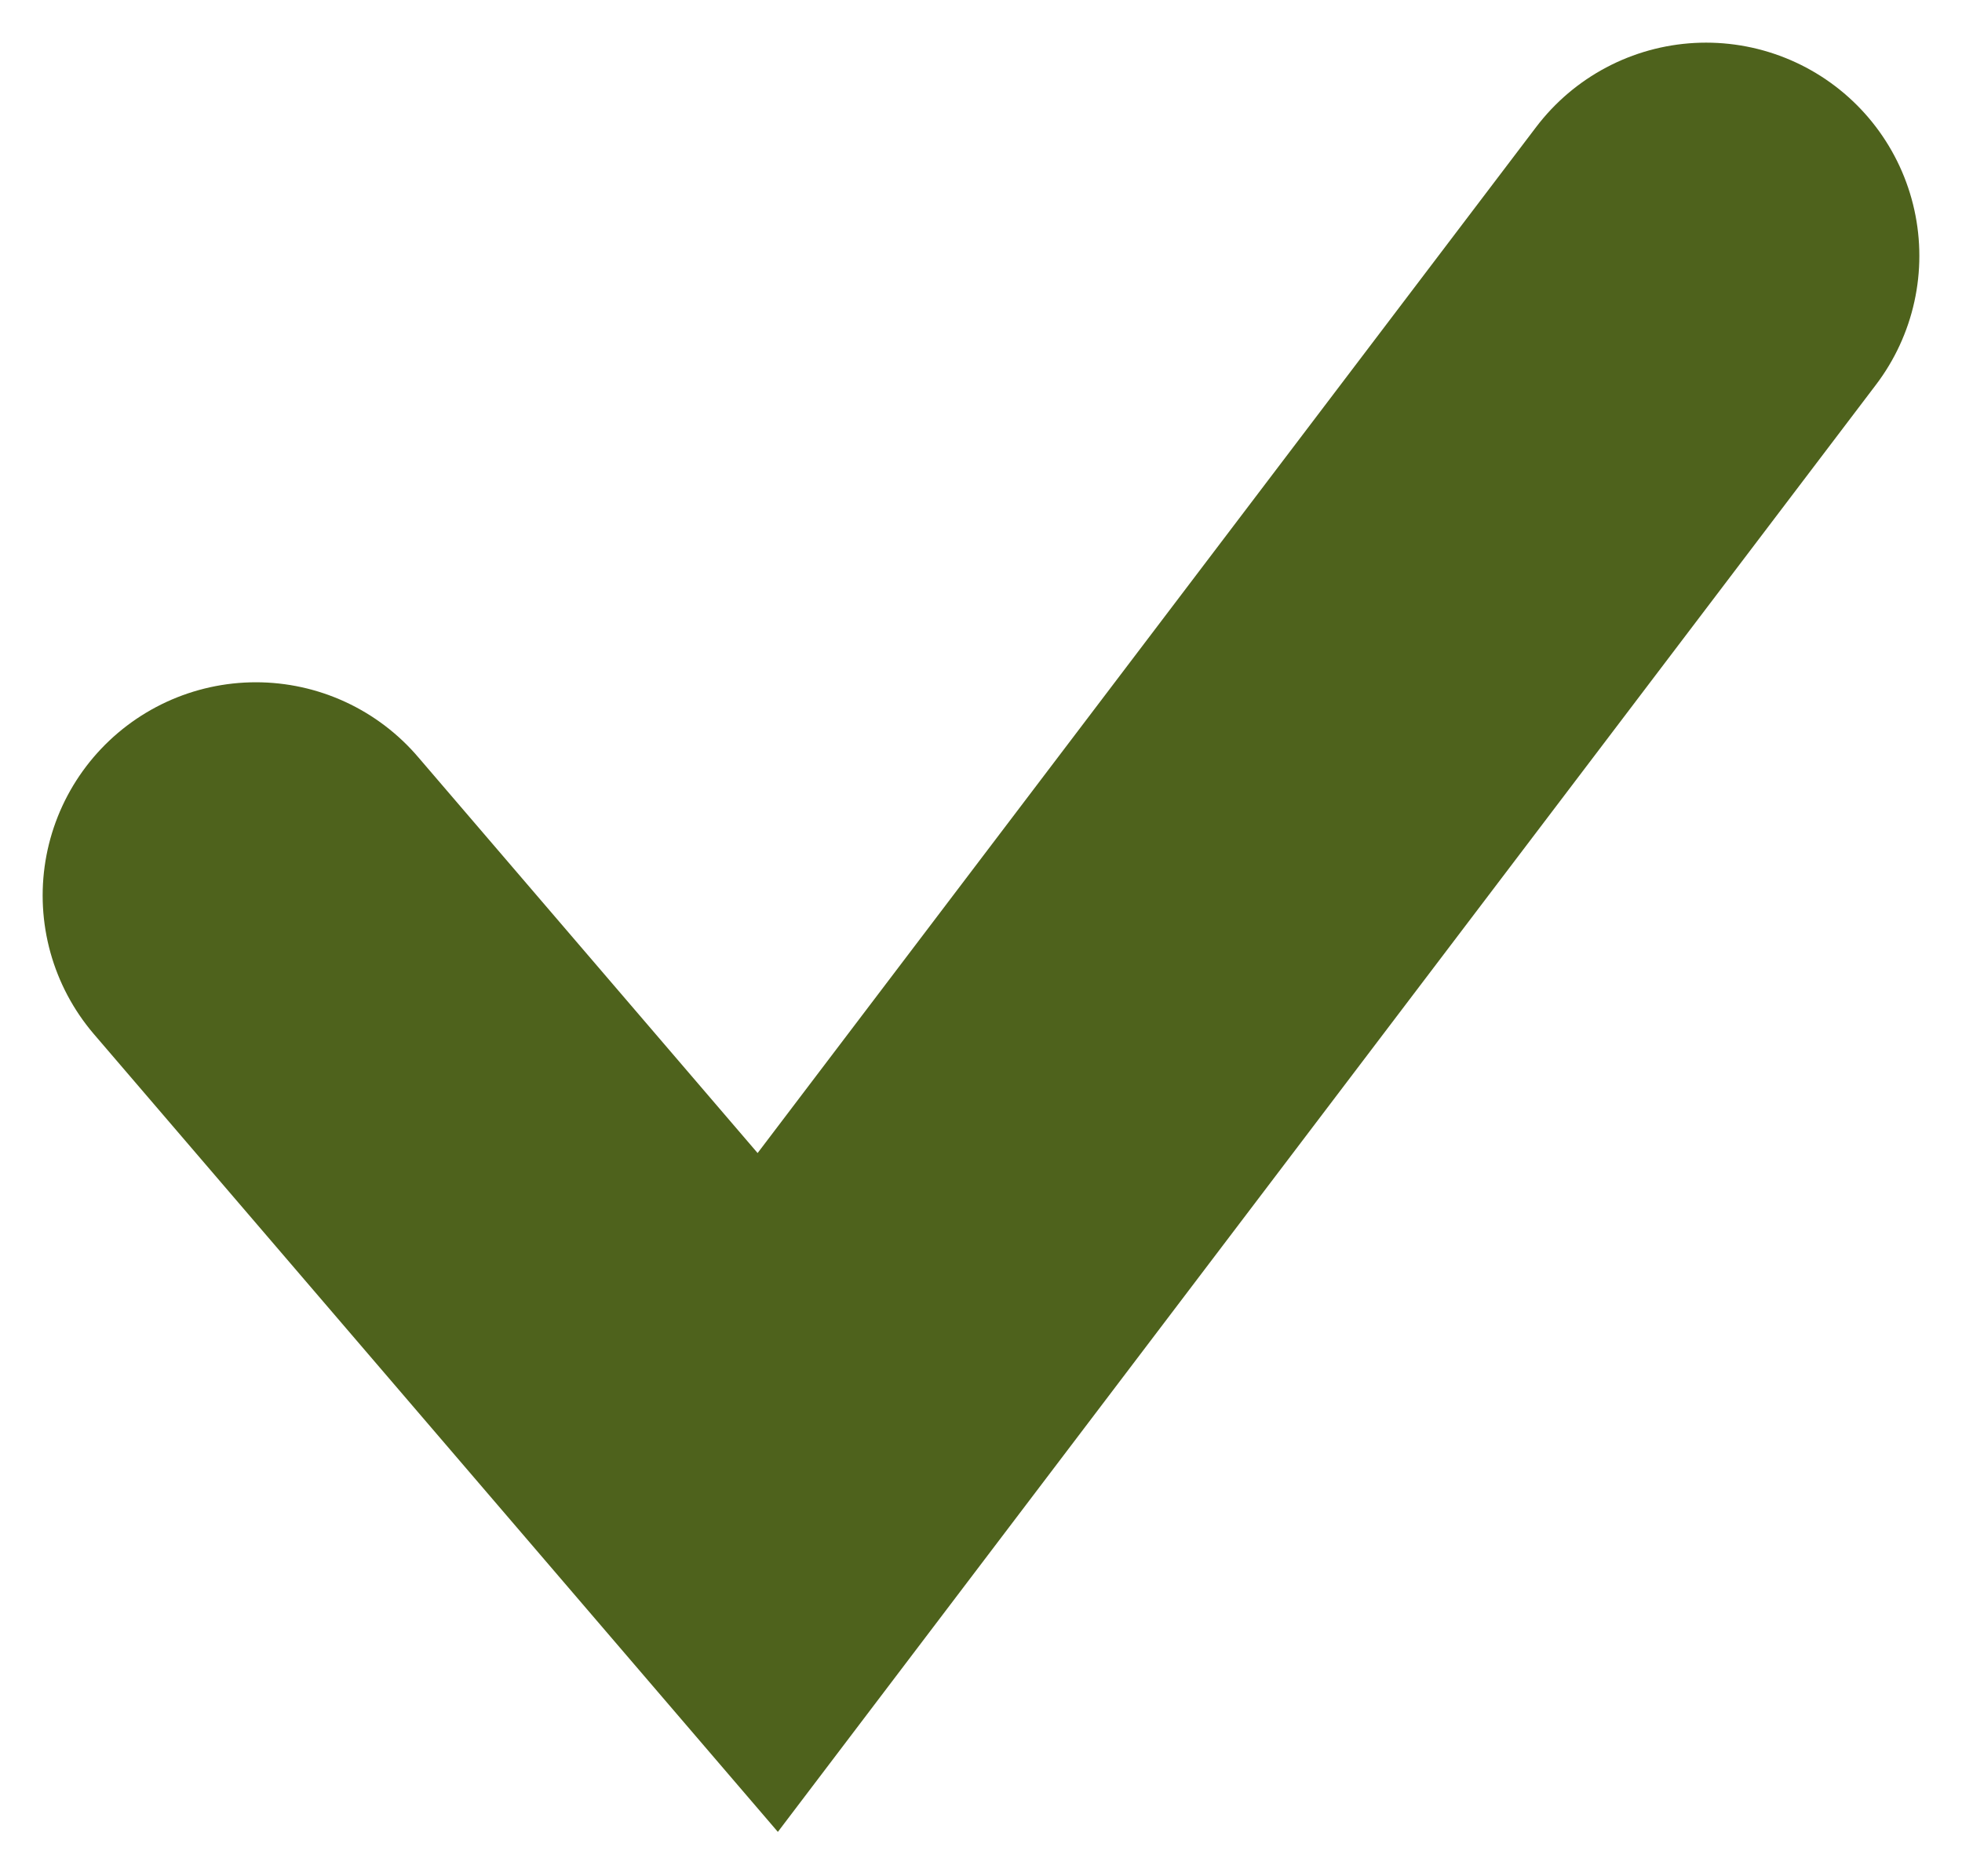 <?xml version="1.0" encoding="UTF-8"?> <svg xmlns="http://www.w3.org/2000/svg" width="23" height="22" viewBox="0 0 23 22" fill="none"> <path d="M3 10.5L9 17.5L20 3" stroke="#4E621C" stroke-width="5" stroke-linecap="round"></path> </svg> 